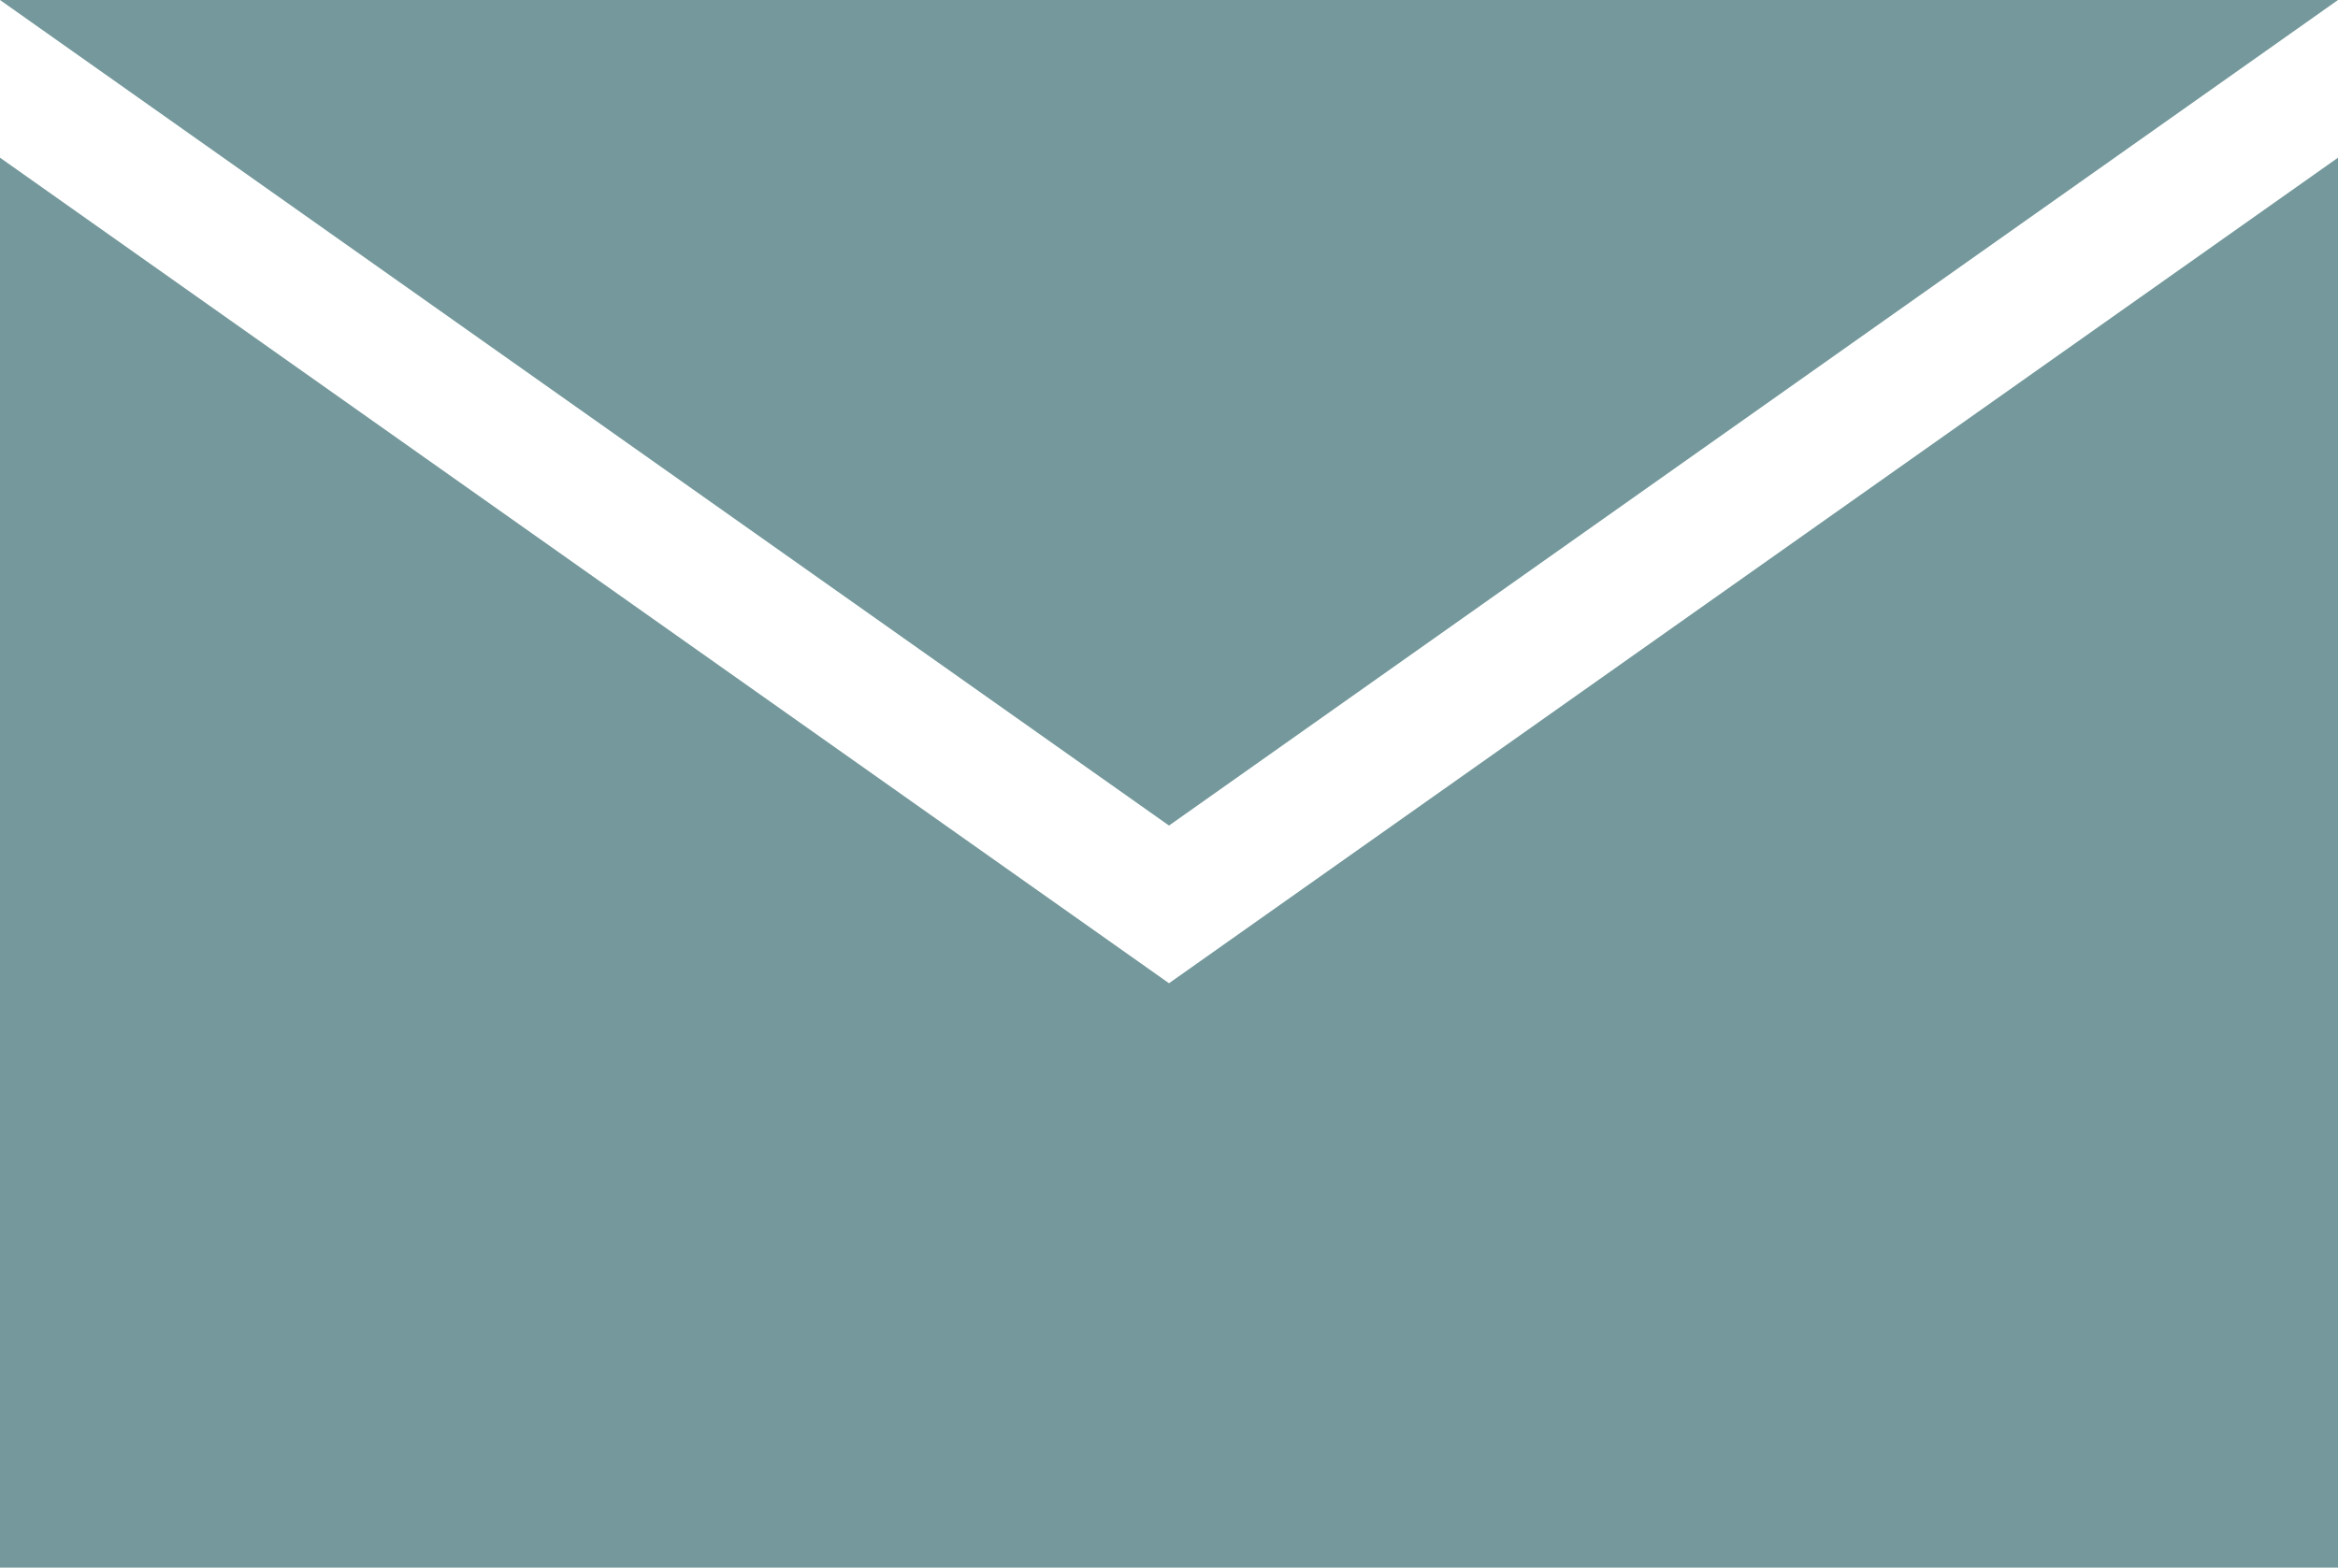 <?xml version="1.0" encoding="utf-8"?>
<!-- Generator: Adobe Illustrator 25.0.0, SVG Export Plug-In . SVG Version: 6.00 Build 0)  -->
<svg version="1.1" id="Layer_1" xmlns="http://www.w3.org/2000/svg" xmlns:xlink="http://www.w3.org/1999/xlink" x="0px" y="0px"
	 viewBox="0 0 50.4 33.8" style="enable-background:new 0 0 50.4 33.8;" xml:space="preserve">
<style type="text/css">
	.st0{fill-rule:evenodd;clip-rule:evenodd;fill:#74989B;}
</style>
<g>
	<path class="st0" d="M50.4,0H0l25.2,17.8L50.4,0z"/>
	<path class="st0" d="M25.2,21.2L0,3.4v30.4h50.4V3.4L25.2,21.2z"/>
</g>
</svg>
